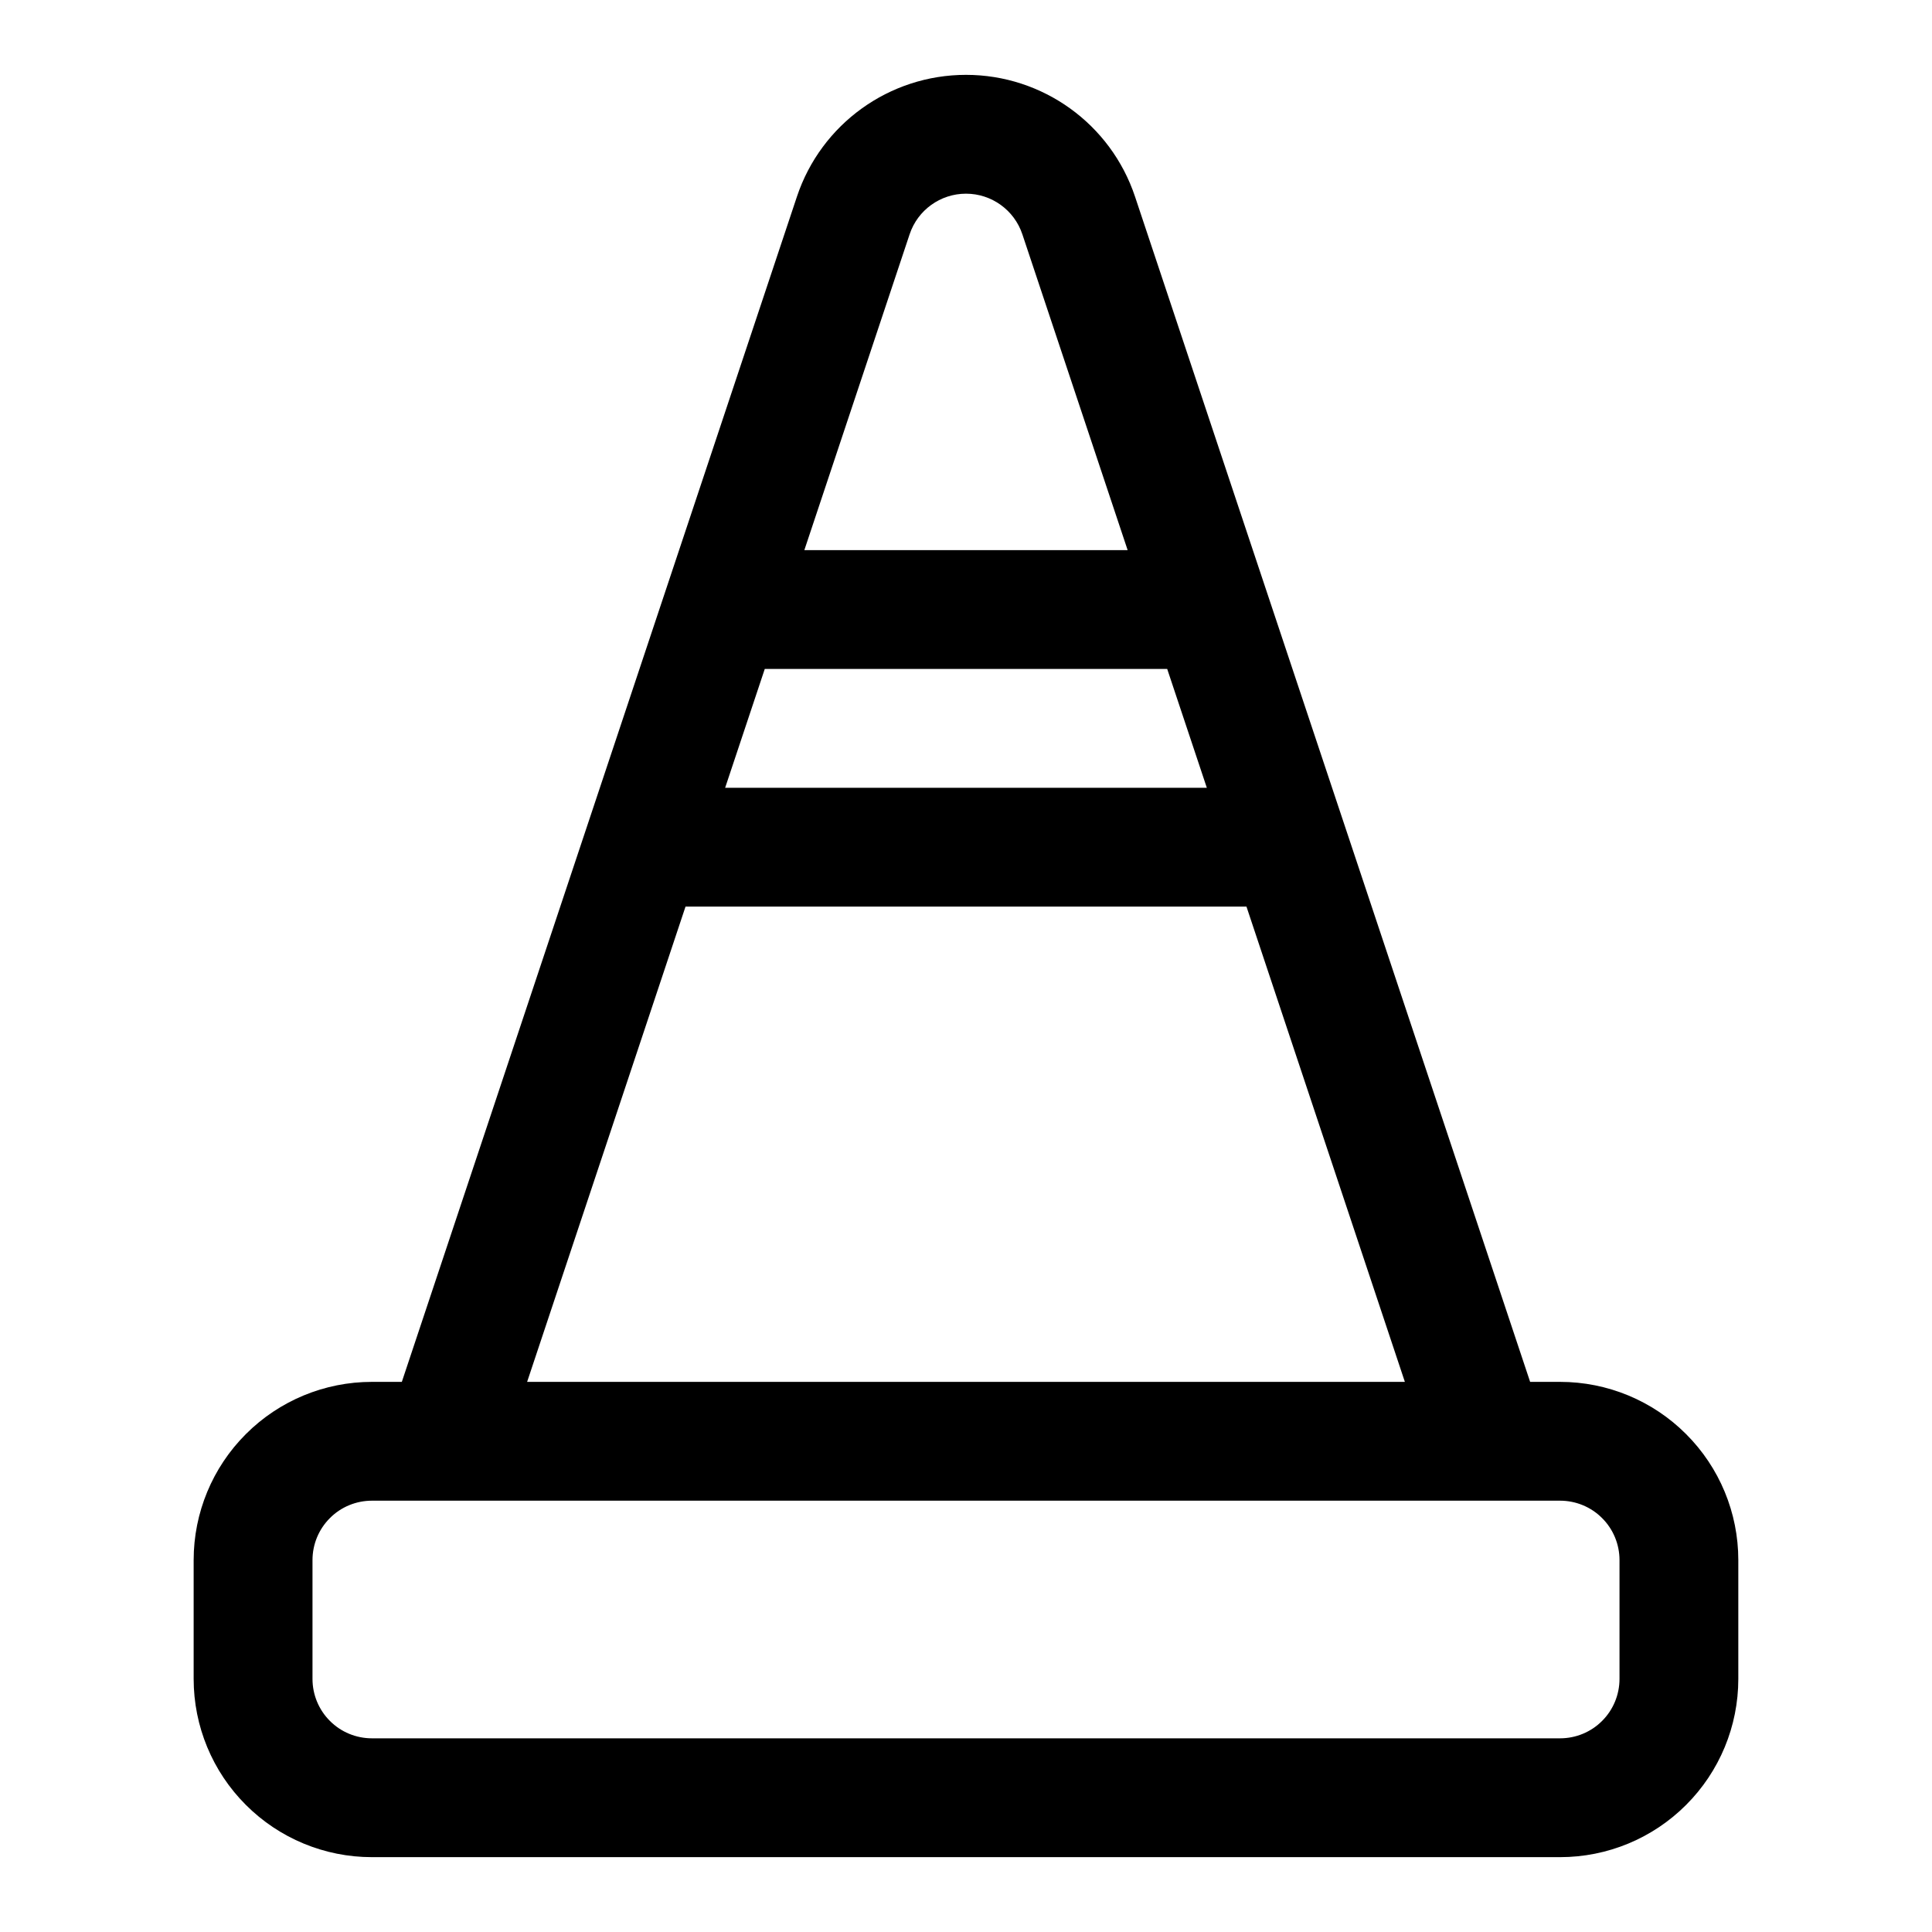 <?xml version="1.0" encoding="UTF-8"?>
<!-- Uploaded to: SVG Repo, www.svgrepo.com, Generator: SVG Repo Mixer Tools -->
<svg fill="#000000" width="800px" height="800px" version="1.1" viewBox="144 144 512 512" xmlns="http://www.w3.org/2000/svg">
 <path d="m250.49 510.21h-7.934c-12.531 0-24.547 4.977-33.395 13.84-8.863 8.848-13.84 20.859-13.84 33.391v31.488c0 12.535 4.977 24.547 13.84 33.395 8.848 8.863 20.863 13.84 33.395 13.84h314.88c12.535 0 24.547-4.977 33.395-13.84 8.863-8.848 13.84-20.859 13.84-33.395v-31.488c0-12.531-4.977-24.543-13.84-33.391-8.848-8.863-20.859-13.84-33.395-13.84h-7.934l-104.7-314.08c-6.422-19.285-24.48-32.293-44.805-32.293-20.328 0-38.387 13.008-44.809 32.293zm306.95 31.488h-314.88c-4.172 0-8.188 1.652-11.133 4.613-2.957 2.945-4.613 6.957-4.613 11.129v31.488c0 4.172 1.656 8.188 4.613 11.133 2.945 2.961 6.961 4.613 11.133 4.613h314.88c4.172 0 8.188-1.652 11.133-4.613 2.961-2.945 4.613-6.961 4.613-11.133v-31.488c0-4.172-1.652-8.184-4.613-11.129-2.945-2.961-6.961-4.613-11.133-4.613zm-231.77-157.44-41.977 125.95h232.61l-41.977-125.95zm21-62.977-10.5 31.488h127.65l-10.5-31.488zm96.168-31.488h-85.68l27.898-83.695c2.141-6.438 8.172-10.77 14.941-10.77s12.797 4.332 14.941 10.77z" fill-rule="evenodd"/>
</svg>